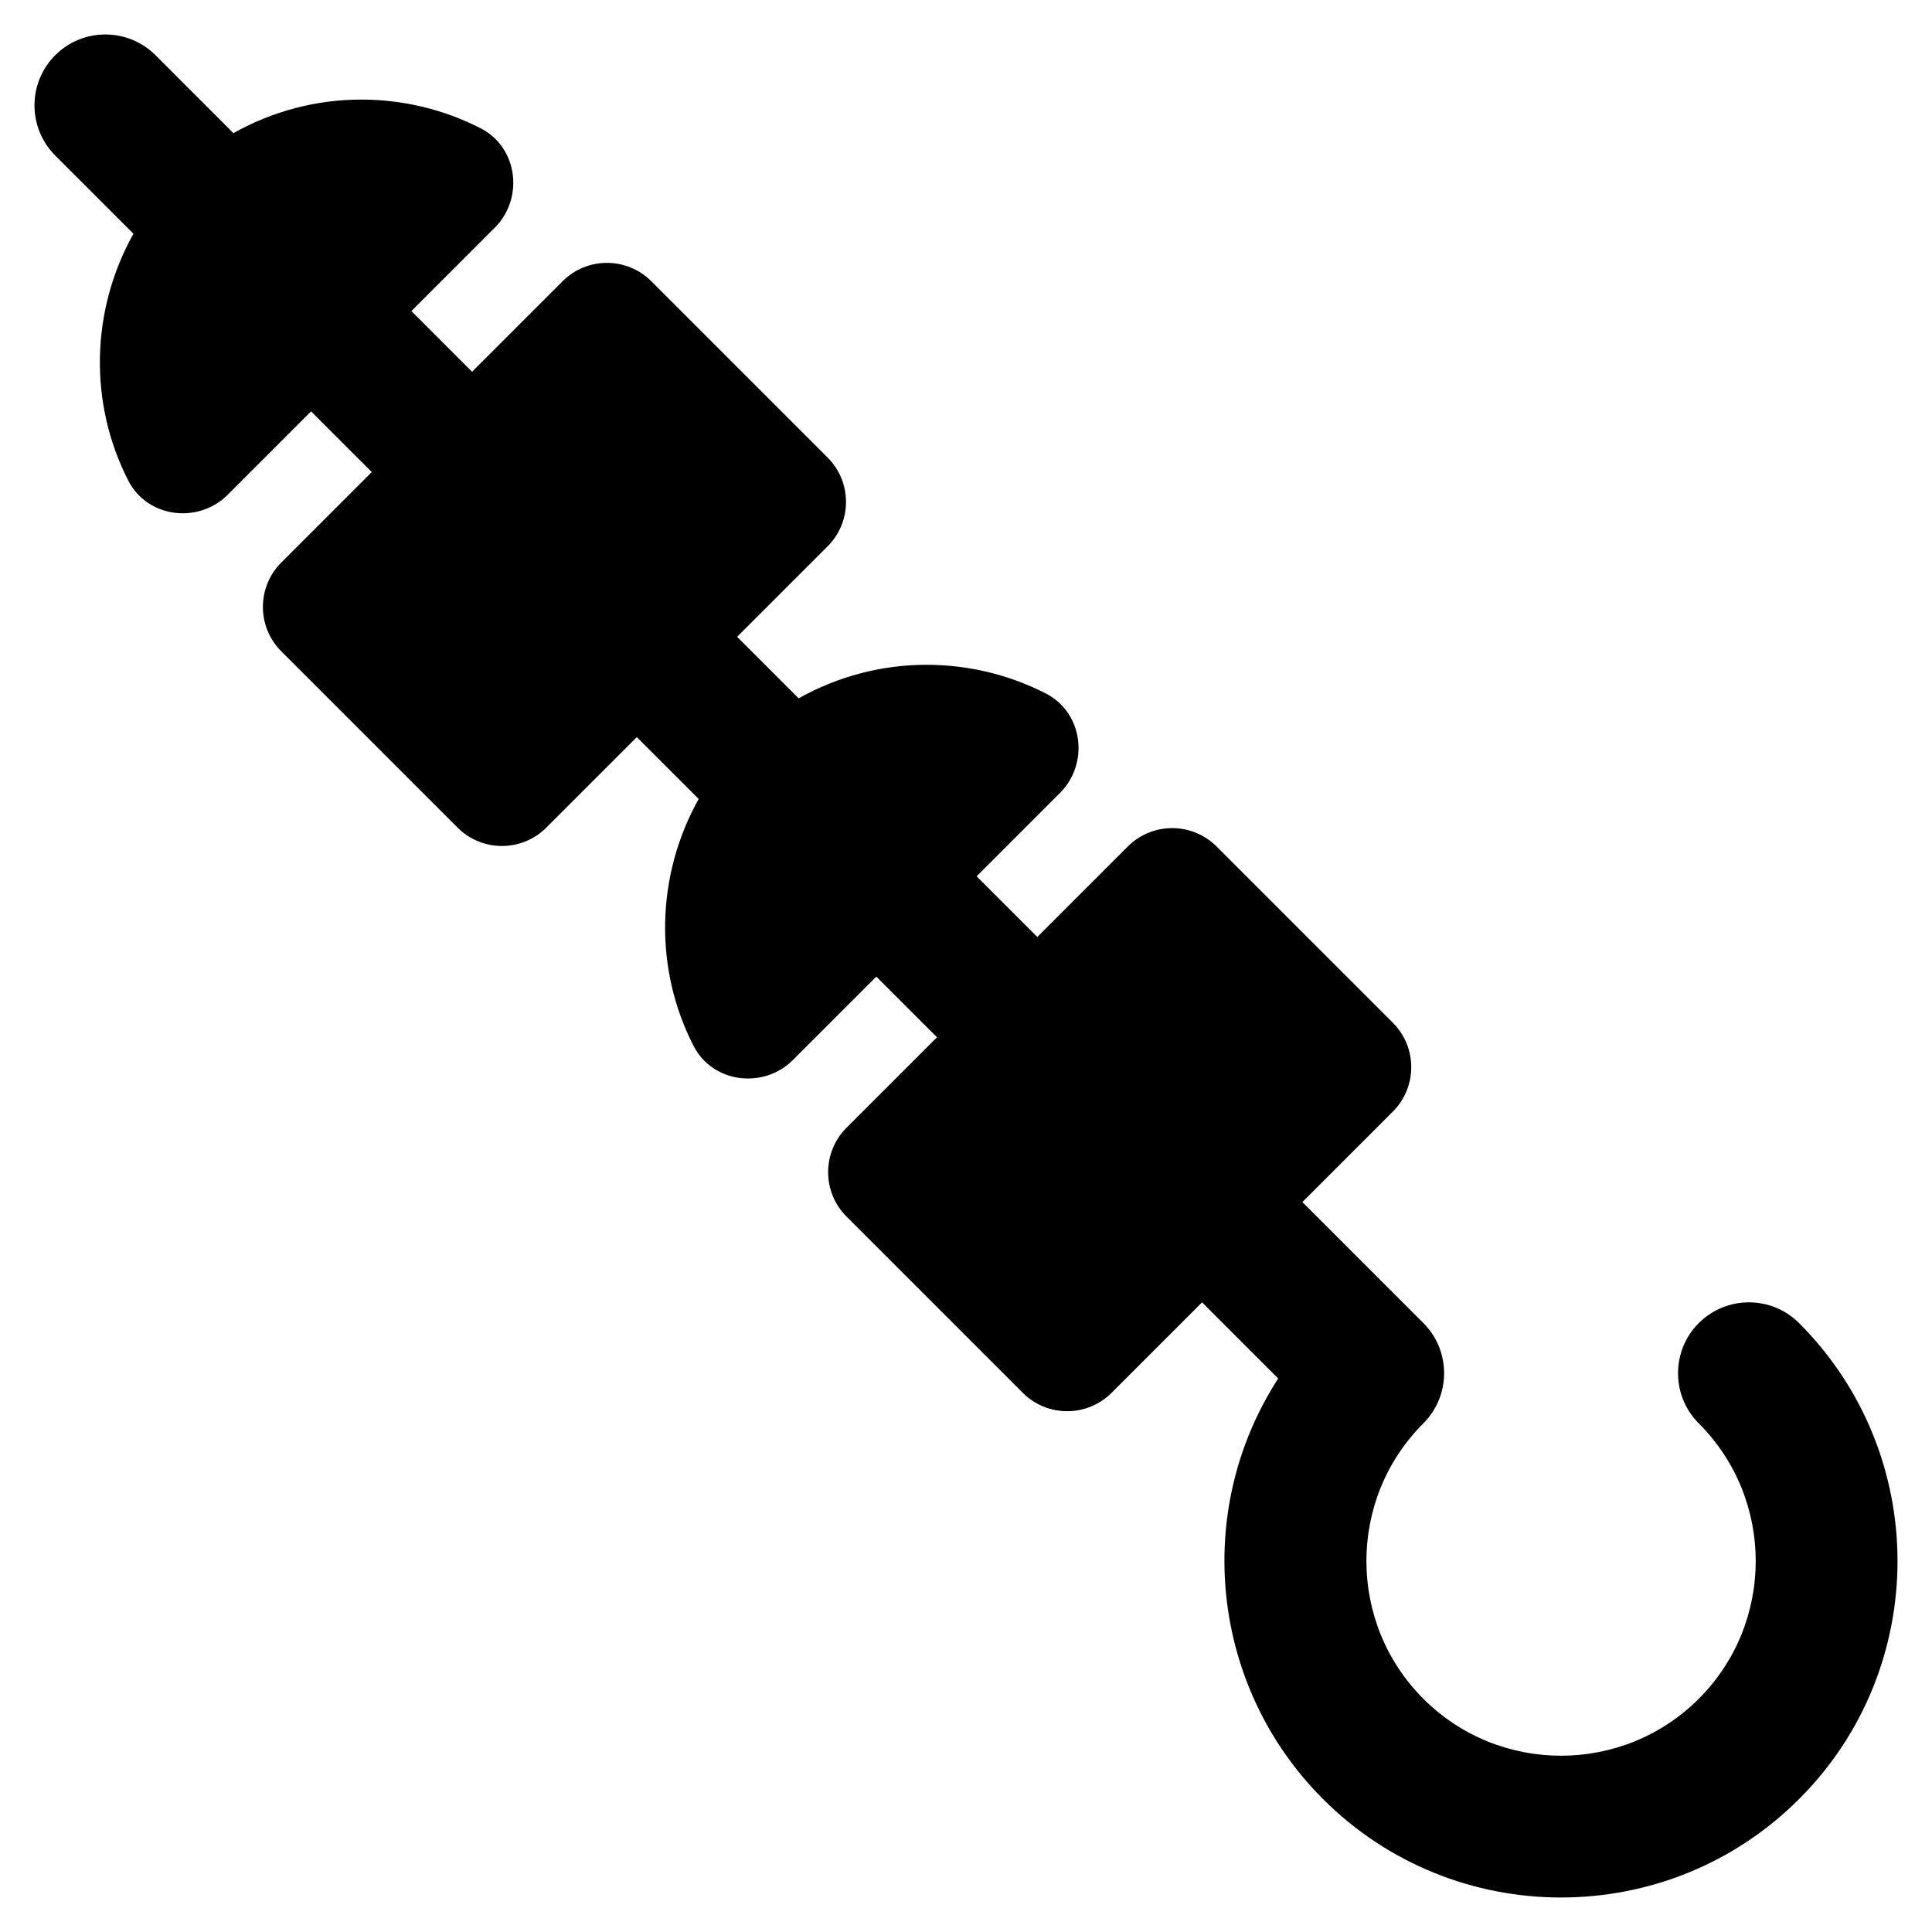 <?xml version="1.0" encoding="UTF-8"?>
<!-- Uploaded to: ICON Repo, www.svgrepo.com, Generator: ICON Repo Mixer Tools -->
<svg fill="#000000" width="800px" height="800px" version="1.1" viewBox="144 144 512 512" xmlns="http://www.w3.org/2000/svg">
 <path d="m620.77 494.63c-7.328-7.328-19.254-7.328-26.578 0-7.328 7.328-7.328 19.254 0 26.578 20.121 20.125 20.129 52.859 0.008 72.98-20.129 20.129-52.875 20.129-72.996 0.008-20.125-20.125-20.125-52.871 0.004-73 7.328-7.328 7.328-19.254 0-26.578l-32.062-32.062 23.973-23.973c6.504-6.504 6.504-17.047 0-23.547l-46.699-46.699c-6.504-6.504-17.047-6.504-23.547 0l-23.973 23.973-16.078-16.078 22.07-22.07c7.836-7.836 6.141-21.316-3.723-26.375-9.895-5.074-20.754-7.609-31.641-7.609-11.719 0-23.391 3.004-33.879 8.891l-16.301-16.301 23.973-23.973c6.504-6.504 6.504-17.047 0-23.547l-46.699-46.703c-6.504-6.504-17.047-6.504-23.547 0l-23.973 23.973-16.074-16.074 22.07-22.07c7.836-7.836 6.141-21.316-3.723-26.375-9.895-5.074-20.754-7.609-31.641-7.609-11.719 0-23.391 3.004-33.879 8.891l-20.641-20.648c-7.328-7.328-19.254-7.328-26.578 0-7.328 7.328-7.328 19.254 0 26.578l20.734 20.734c-11.332 20.234-11.902 44.871-1.371 65.422 5.055 9.867 18.539 11.566 26.379 3.727l22.07-22.07 16.074 16.074-23.973 23.973c-6.504 6.504-6.504 17.047 0 23.547l46.699 46.699c6.504 6.504 17.047 6.504 23.547 0l23.973-23.973 16.391 16.391c-11.332 20.234-11.906 44.871-1.371 65.422 5.055 9.867 18.539 11.566 26.379 3.727l22.07-22.07 16.074 16.074-23.973 23.973c-6.504 6.504-6.504 17.047 0 23.547l46.699 46.699c6.504 6.504 17.047 6.504 23.547 0l23.973-23.973 20.18 20.18c-22.742 35.133-17.895 81.688 11.879 111.46 34.781 34.781 91.371 34.777 126.16-0.008 34.781-34.766 34.777-91.352-0.004-126.13z"/>
</svg>